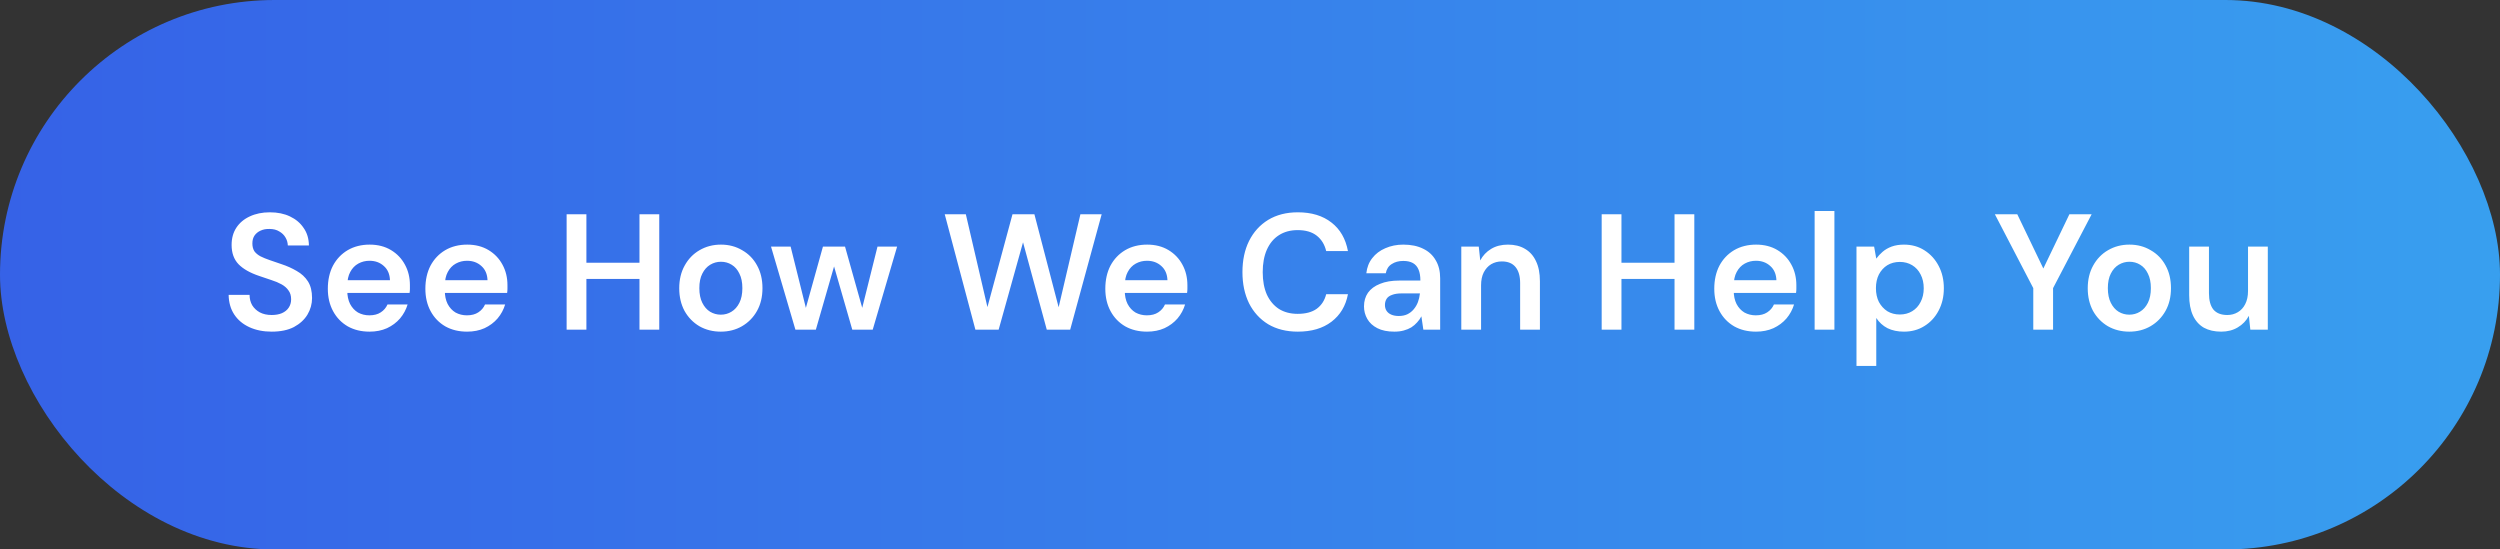 <svg xmlns="http://www.w3.org/2000/svg" width="182" height="40" viewBox="0 0 182 40" fill="none"><rect x="0" y="0" width="182" height="40" fill="#333333" stroke="none"/><rect width="182" height="40" rx="20" fill="url(#paint0_linear_149_846)"></rect><path d="M19.777 24.144C19.169 24.144 18.63 24.036 18.157 23.82C17.686 23.604 17.317 23.296 17.053 22.896C16.79 22.496 16.654 22.02 16.645 21.468H18.169C18.169 21.748 18.233 22 18.361 22.224C18.497 22.44 18.681 22.612 18.913 22.74C19.154 22.868 19.442 22.932 19.777 22.932C20.066 22.932 20.314 22.888 20.521 22.8C20.738 22.704 20.901 22.572 21.014 22.404C21.134 22.228 21.194 22.024 21.194 21.792C21.194 21.528 21.13 21.312 21.002 21.144C20.881 20.968 20.713 20.82 20.497 20.7C20.282 20.58 20.034 20.476 19.753 20.388C19.474 20.292 19.177 20.192 18.866 20.088C18.201 19.864 17.701 19.58 17.366 19.236C17.029 18.884 16.861 18.416 16.861 17.832C16.861 17.344 16.977 16.924 17.209 16.572C17.442 16.22 17.765 15.948 18.181 15.756C18.605 15.556 19.093 15.456 19.645 15.456C20.206 15.456 20.694 15.556 21.11 15.756C21.534 15.956 21.866 16.236 22.105 16.596C22.354 16.948 22.482 17.372 22.489 17.868H20.953C20.945 17.66 20.89 17.468 20.785 17.292C20.681 17.108 20.529 16.96 20.329 16.848C20.137 16.728 19.901 16.668 19.622 16.668C19.381 16.66 19.166 16.7 18.974 16.788C18.79 16.868 18.642 16.988 18.529 17.148C18.425 17.3 18.373 17.492 18.373 17.724C18.373 17.948 18.422 18.136 18.517 18.288C18.622 18.432 18.77 18.556 18.962 18.66C19.154 18.756 19.378 18.848 19.634 18.936C19.89 19.024 20.169 19.12 20.474 19.224C20.89 19.36 21.265 19.528 21.602 19.728C21.945 19.92 22.218 20.172 22.418 20.484C22.617 20.796 22.718 21.2 22.718 21.696C22.718 22.128 22.605 22.532 22.381 22.908C22.157 23.276 21.829 23.576 21.398 23.808C20.965 24.032 20.425 24.144 19.777 24.144ZM26.902 24.144C26.302 24.144 25.774 24.016 25.318 23.76C24.862 23.496 24.506 23.128 24.25 22.656C23.994 22.184 23.866 21.64 23.866 21.024C23.866 20.384 23.99 19.824 24.238 19.344C24.494 18.864 24.85 18.488 25.306 18.216C25.77 17.944 26.306 17.808 26.914 17.808C27.506 17.808 28.022 17.94 28.462 18.204C28.902 18.468 29.242 18.824 29.482 19.272C29.722 19.712 29.842 20.208 29.842 20.76C29.842 20.84 29.842 20.928 29.842 21.024C29.842 21.12 29.834 21.22 29.818 21.324H24.898V20.4H28.39C28.374 19.96 28.226 19.616 27.946 19.368C27.666 19.112 27.318 18.984 26.902 18.984C26.606 18.984 26.334 19.052 26.086 19.188C25.838 19.324 25.642 19.528 25.498 19.8C25.354 20.064 25.282 20.4 25.282 20.808V21.156C25.282 21.532 25.35 21.856 25.486 22.128C25.63 22.4 25.822 22.608 26.062 22.752C26.31 22.888 26.586 22.956 26.89 22.956C27.226 22.956 27.502 22.884 27.718 22.74C27.942 22.596 28.106 22.404 28.21 22.164H29.674C29.562 22.54 29.378 22.88 29.122 23.184C28.866 23.48 28.55 23.716 28.174 23.892C27.798 24.06 27.374 24.144 26.902 24.144ZM34.003 24.144C33.403 24.144 32.875 24.016 32.419 23.76C31.963 23.496 31.607 23.128 31.351 22.656C31.095 22.184 30.967 21.64 30.967 21.024C30.967 20.384 31.091 19.824 31.339 19.344C31.595 18.864 31.951 18.488 32.407 18.216C32.871 17.944 33.407 17.808 34.015 17.808C34.607 17.808 35.123 17.94 35.563 18.204C36.003 18.468 36.343 18.824 36.583 19.272C36.823 19.712 36.943 20.208 36.943 20.76C36.943 20.84 36.943 20.928 36.943 21.024C36.943 21.12 36.935 21.22 36.919 21.324H31.999V20.4H35.491C35.475 19.96 35.327 19.616 35.047 19.368C34.767 19.112 34.419 18.984 34.003 18.984C33.707 18.984 33.435 19.052 33.187 19.188C32.939 19.324 32.743 19.528 32.599 19.8C32.455 20.064 32.383 20.4 32.383 20.808V21.156C32.383 21.532 32.451 21.856 32.587 22.128C32.731 22.4 32.923 22.608 33.163 22.752C33.411 22.888 33.687 22.956 33.991 22.956C34.327 22.956 34.603 22.884 34.819 22.74C35.043 22.596 35.207 22.404 35.311 22.164H36.775C36.663 22.54 36.479 22.88 36.223 23.184C35.967 23.48 35.651 23.716 35.275 23.892C34.899 24.06 34.475 24.144 34.003 24.144ZM46.554 24V15.6H47.994V24H46.554ZM41.25 24V15.6H42.69V24H41.25ZM42.474 20.304V19.128H46.83V20.304H42.474ZM52.472 24.144C51.896 24.144 51.376 24.012 50.912 23.748C50.456 23.476 50.096 23.104 49.832 22.632C49.576 22.152 49.448 21.604 49.448 20.988C49.448 20.356 49.58 19.804 49.844 19.332C50.108 18.852 50.468 18.48 50.924 18.216C51.388 17.944 51.908 17.808 52.484 17.808C53.06 17.808 53.576 17.944 54.032 18.216C54.496 18.48 54.856 18.848 55.112 19.32C55.376 19.792 55.508 20.344 55.508 20.976C55.508 21.608 55.376 22.16 55.112 22.632C54.848 23.104 54.484 23.476 54.02 23.748C53.564 24.012 53.048 24.144 52.472 24.144ZM52.472 22.908C52.76 22.908 53.02 22.836 53.252 22.692C53.492 22.548 53.684 22.332 53.828 22.044C53.972 21.756 54.044 21.4 54.044 20.976C54.044 20.552 53.972 20.2 53.828 19.92C53.692 19.632 53.504 19.416 53.264 19.272C53.032 19.128 52.772 19.056 52.484 19.056C52.204 19.056 51.944 19.128 51.704 19.272C51.464 19.416 51.272 19.632 51.128 19.92C50.984 20.2 50.912 20.552 50.912 20.976C50.912 21.4 50.984 21.756 51.128 22.044C51.272 22.332 51.46 22.548 51.692 22.692C51.932 22.836 52.192 22.908 52.472 22.908ZM57.906 24L56.13 17.952H57.558L58.794 22.92L58.53 22.908L59.91 17.952H61.518L62.91 22.908H62.646L63.882 17.952H65.31L63.534 24H62.046L60.57 18.876H60.87L59.394 24H57.906ZM71.009 24L68.777 15.6H70.313L71.885 22.356L73.709 15.6H75.305L77.069 22.368L78.653 15.6H80.201L77.909 24H76.205L74.477 17.64L72.701 24H71.009ZM83.503 24.144C82.903 24.144 82.375 24.016 81.919 23.76C81.463 23.496 81.107 23.128 80.851 22.656C80.595 22.184 80.467 21.64 80.467 21.024C80.467 20.384 80.591 19.824 80.839 19.344C81.095 18.864 81.451 18.488 81.907 18.216C82.371 17.944 82.907 17.808 83.515 17.808C84.107 17.808 84.623 17.94 85.063 18.204C85.503 18.468 85.843 18.824 86.083 19.272C86.323 19.712 86.443 20.208 86.443 20.76C86.443 20.84 86.443 20.928 86.443 21.024C86.443 21.12 86.435 21.22 86.419 21.324H81.499V20.4H84.991C84.975 19.96 84.827 19.616 84.547 19.368C84.267 19.112 83.919 18.984 83.503 18.984C83.207 18.984 82.935 19.052 82.687 19.188C82.439 19.324 82.243 19.528 82.099 19.8C81.955 20.064 81.883 20.4 81.883 20.808V21.156C81.883 21.532 81.951 21.856 82.087 22.128C82.231 22.4 82.423 22.608 82.663 22.752C82.911 22.888 83.187 22.956 83.491 22.956C83.827 22.956 84.103 22.884 84.319 22.74C84.543 22.596 84.707 22.404 84.811 22.164H86.275C86.163 22.54 85.979 22.88 85.723 23.184C85.467 23.48 85.151 23.716 84.775 23.892C84.399 24.06 83.975 24.144 83.503 24.144ZM94.482 24.144C93.65 24.144 92.93 23.964 92.322 23.604C91.722 23.236 91.258 22.728 90.93 22.08C90.61 21.424 90.45 20.668 90.45 19.812C90.45 18.948 90.61 18.192 90.93 17.544C91.258 16.888 91.722 16.376 92.322 16.008C92.93 15.64 93.65 15.456 94.482 15.456C95.482 15.456 96.298 15.704 96.93 16.2C97.562 16.688 97.962 17.38 98.13 18.276H96.546C96.434 17.804 96.206 17.432 95.862 17.16C95.518 16.888 95.054 16.752 94.47 16.752C93.942 16.752 93.486 16.876 93.102 17.124C92.726 17.364 92.434 17.716 92.226 18.18C92.026 18.636 91.926 19.18 91.926 19.812C91.926 20.444 92.026 20.988 92.226 21.444C92.434 21.892 92.726 22.24 93.102 22.488C93.486 22.728 93.942 22.848 94.47 22.848C95.054 22.848 95.518 22.724 95.862 22.476C96.206 22.22 96.434 21.868 96.546 21.42H98.13C97.97 22.268 97.57 22.936 96.93 23.424C96.298 23.904 95.482 24.144 94.482 24.144ZM101.508 24.144C101.012 24.144 100.6 24.06 100.271 23.892C99.944 23.724 99.7 23.5 99.54 23.22C99.379 22.94 99.299 22.636 99.299 22.308C99.299 21.924 99.395 21.592 99.588 21.312C99.787 21.032 100.08 20.816 100.464 20.664C100.848 20.504 101.32 20.424 101.88 20.424H103.404C103.404 20.104 103.36 19.84 103.272 19.632C103.184 19.416 103.048 19.256 102.864 19.152C102.68 19.048 102.444 18.996 102.156 18.996C101.828 18.996 101.548 19.072 101.316 19.224C101.084 19.368 100.94 19.592 100.884 19.896H99.468C99.516 19.464 99.659 19.096 99.9 18.792C100.14 18.48 100.456 18.24 100.848 18.072C101.248 17.896 101.684 17.808 102.156 17.808C102.724 17.808 103.208 17.908 103.608 18.108C104.008 18.3 104.312 18.58 104.52 18.948C104.736 19.308 104.844 19.744 104.844 20.256V24H103.62L103.476 23.028C103.396 23.188 103.292 23.336 103.164 23.472C103.044 23.608 102.904 23.728 102.744 23.832C102.584 23.928 102.4 24.004 102.192 24.06C101.992 24.116 101.764 24.144 101.508 24.144ZM101.832 23.004C102.064 23.004 102.268 22.964 102.444 22.884C102.628 22.796 102.784 22.676 102.912 22.524C103.048 22.364 103.152 22.188 103.224 21.996C103.296 21.804 103.344 21.6 103.368 21.384V21.36H102.036C101.756 21.36 101.524 21.396 101.34 21.468C101.156 21.532 101.024 21.628 100.944 21.756C100.864 21.884 100.824 22.032 100.824 22.2C100.824 22.368 100.864 22.512 100.944 22.632C101.024 22.752 101.14 22.844 101.292 22.908C101.444 22.972 101.624 23.004 101.832 23.004ZM106.382 24V17.952H107.654L107.762 18.96C107.946 18.608 108.21 18.328 108.554 18.12C108.898 17.912 109.306 17.808 109.778 17.808C110.266 17.808 110.682 17.912 111.026 18.12C111.37 18.32 111.634 18.616 111.818 19.008C112.01 19.4 112.106 19.888 112.106 20.472V24H110.666V20.604C110.666 20.1 110.554 19.712 110.33 19.44C110.106 19.168 109.774 19.032 109.334 19.032C109.046 19.032 108.786 19.1 108.554 19.236C108.33 19.372 108.15 19.572 108.014 19.836C107.886 20.092 107.822 20.404 107.822 20.772V24H106.382ZM121.906 24V15.6H123.346V24H121.906ZM116.602 24V15.6H118.042V24H116.602ZM117.826 20.304V19.128H122.182V20.304H117.826ZM127.835 24.144C127.235 24.144 126.707 24.016 126.251 23.76C125.795 23.496 125.439 23.128 125.183 22.656C124.927 22.184 124.799 21.64 124.799 21.024C124.799 20.384 124.923 19.824 125.171 19.344C125.427 18.864 125.783 18.488 126.239 18.216C126.703 17.944 127.239 17.808 127.847 17.808C128.439 17.808 128.955 17.94 129.395 18.204C129.835 18.468 130.175 18.824 130.415 19.272C130.655 19.712 130.775 20.208 130.775 20.76C130.775 20.84 130.775 20.928 130.775 21.024C130.775 21.12 130.767 21.22 130.751 21.324H125.831V20.4H129.323C129.307 19.96 129.159 19.616 128.879 19.368C128.599 19.112 128.251 18.984 127.835 18.984C127.539 18.984 127.267 19.052 127.019 19.188C126.771 19.324 126.575 19.528 126.431 19.8C126.287 20.064 126.215 20.4 126.215 20.808V21.156C126.215 21.532 126.283 21.856 126.419 22.128C126.563 22.4 126.755 22.608 126.995 22.752C127.243 22.888 127.519 22.956 127.823 22.956C128.159 22.956 128.435 22.884 128.651 22.74C128.875 22.596 129.039 22.404 129.143 22.164H130.607C130.495 22.54 130.311 22.88 130.055 23.184C129.799 23.48 129.483 23.716 129.107 23.892C128.731 24.06 128.307 24.144 127.835 24.144ZM132.105 24V15.36H133.545V24H132.105ZM135.152 26.64V17.952H136.436L136.592 18.828C136.72 18.652 136.872 18.488 137.048 18.336C137.232 18.176 137.452 18.048 137.708 17.952C137.972 17.856 138.272 17.808 138.608 17.808C139.176 17.808 139.676 17.948 140.108 18.228C140.548 18.508 140.892 18.888 141.14 19.368C141.388 19.84 141.512 20.38 141.512 20.988C141.512 21.596 141.384 22.14 141.128 22.62C140.88 23.092 140.536 23.464 140.096 23.736C139.664 24.008 139.168 24.144 138.608 24.144C138.152 24.144 137.752 24.06 137.408 23.892C137.072 23.716 136.8 23.468 136.592 23.148V26.64H135.152ZM138.308 22.896C138.644 22.896 138.944 22.816 139.208 22.656C139.472 22.496 139.676 22.272 139.82 21.984C139.972 21.696 140.048 21.364 140.048 20.988C140.048 20.604 139.972 20.268 139.82 19.98C139.676 19.692 139.472 19.468 139.208 19.308C138.944 19.148 138.644 19.068 138.308 19.068C137.964 19.068 137.66 19.148 137.396 19.308C137.14 19.468 136.936 19.692 136.784 19.98C136.64 20.268 136.568 20.6 136.568 20.976C136.568 21.36 136.64 21.696 136.784 21.984C136.936 22.264 137.14 22.488 137.396 22.656C137.66 22.816 137.964 22.896 138.308 22.896ZM148.023 24V20.976L145.227 15.6H146.859L148.911 19.872H148.599L150.651 15.6H152.271L149.463 20.976V24H148.023ZM155.011 24.144C154.435 24.144 153.915 24.012 153.451 23.748C152.995 23.476 152.635 23.104 152.371 22.632C152.115 22.152 151.987 21.604 151.987 20.988C151.987 20.356 152.119 19.804 152.383 19.332C152.647 18.852 153.007 18.48 153.463 18.216C153.927 17.944 154.447 17.808 155.023 17.808C155.599 17.808 156.115 17.944 156.571 18.216C157.035 18.48 157.395 18.848 157.651 19.32C157.915 19.792 158.047 20.344 158.047 20.976C158.047 21.608 157.915 22.16 157.651 22.632C157.387 23.104 157.023 23.476 156.559 23.748C156.103 24.012 155.587 24.144 155.011 24.144ZM155.011 22.908C155.299 22.908 155.559 22.836 155.791 22.692C156.031 22.548 156.223 22.332 156.367 22.044C156.511 21.756 156.583 21.4 156.583 20.976C156.583 20.552 156.511 20.2 156.367 19.92C156.231 19.632 156.043 19.416 155.803 19.272C155.571 19.128 155.311 19.056 155.023 19.056C154.743 19.056 154.483 19.128 154.243 19.272C154.003 19.416 153.811 19.632 153.667 19.92C153.523 20.2 153.451 20.552 153.451 20.976C153.451 21.4 153.523 21.756 153.667 22.044C153.811 22.332 153.999 22.548 154.231 22.692C154.471 22.836 154.731 22.908 155.011 22.908ZM161.7 24.144C161.212 24.144 160.792 24.048 160.44 23.856C160.096 23.656 159.832 23.36 159.648 22.968C159.464 22.568 159.372 22.076 159.372 21.492V17.952H160.812V21.348C160.812 21.868 160.92 22.264 161.136 22.536C161.36 22.8 161.696 22.932 162.144 22.932C162.432 22.932 162.688 22.864 162.912 22.728C163.144 22.592 163.324 22.396 163.452 22.14C163.588 21.876 163.656 21.556 163.656 21.18V17.952H165.096V24H163.824L163.716 22.992C163.532 23.344 163.264 23.624 162.912 23.832C162.568 24.04 162.164 24.144 161.7 24.144Z" fill="white"></path><defs><linearGradient id="paint0_linear_149_846" x1="0" y1="20" x2="182" y2="20" gradientUnits="userSpaceOnUse"><stop stop-color="#3662E7"></stop><stop offset="1" stop-color="#389FEF"></stop></linearGradient></defs></svg>